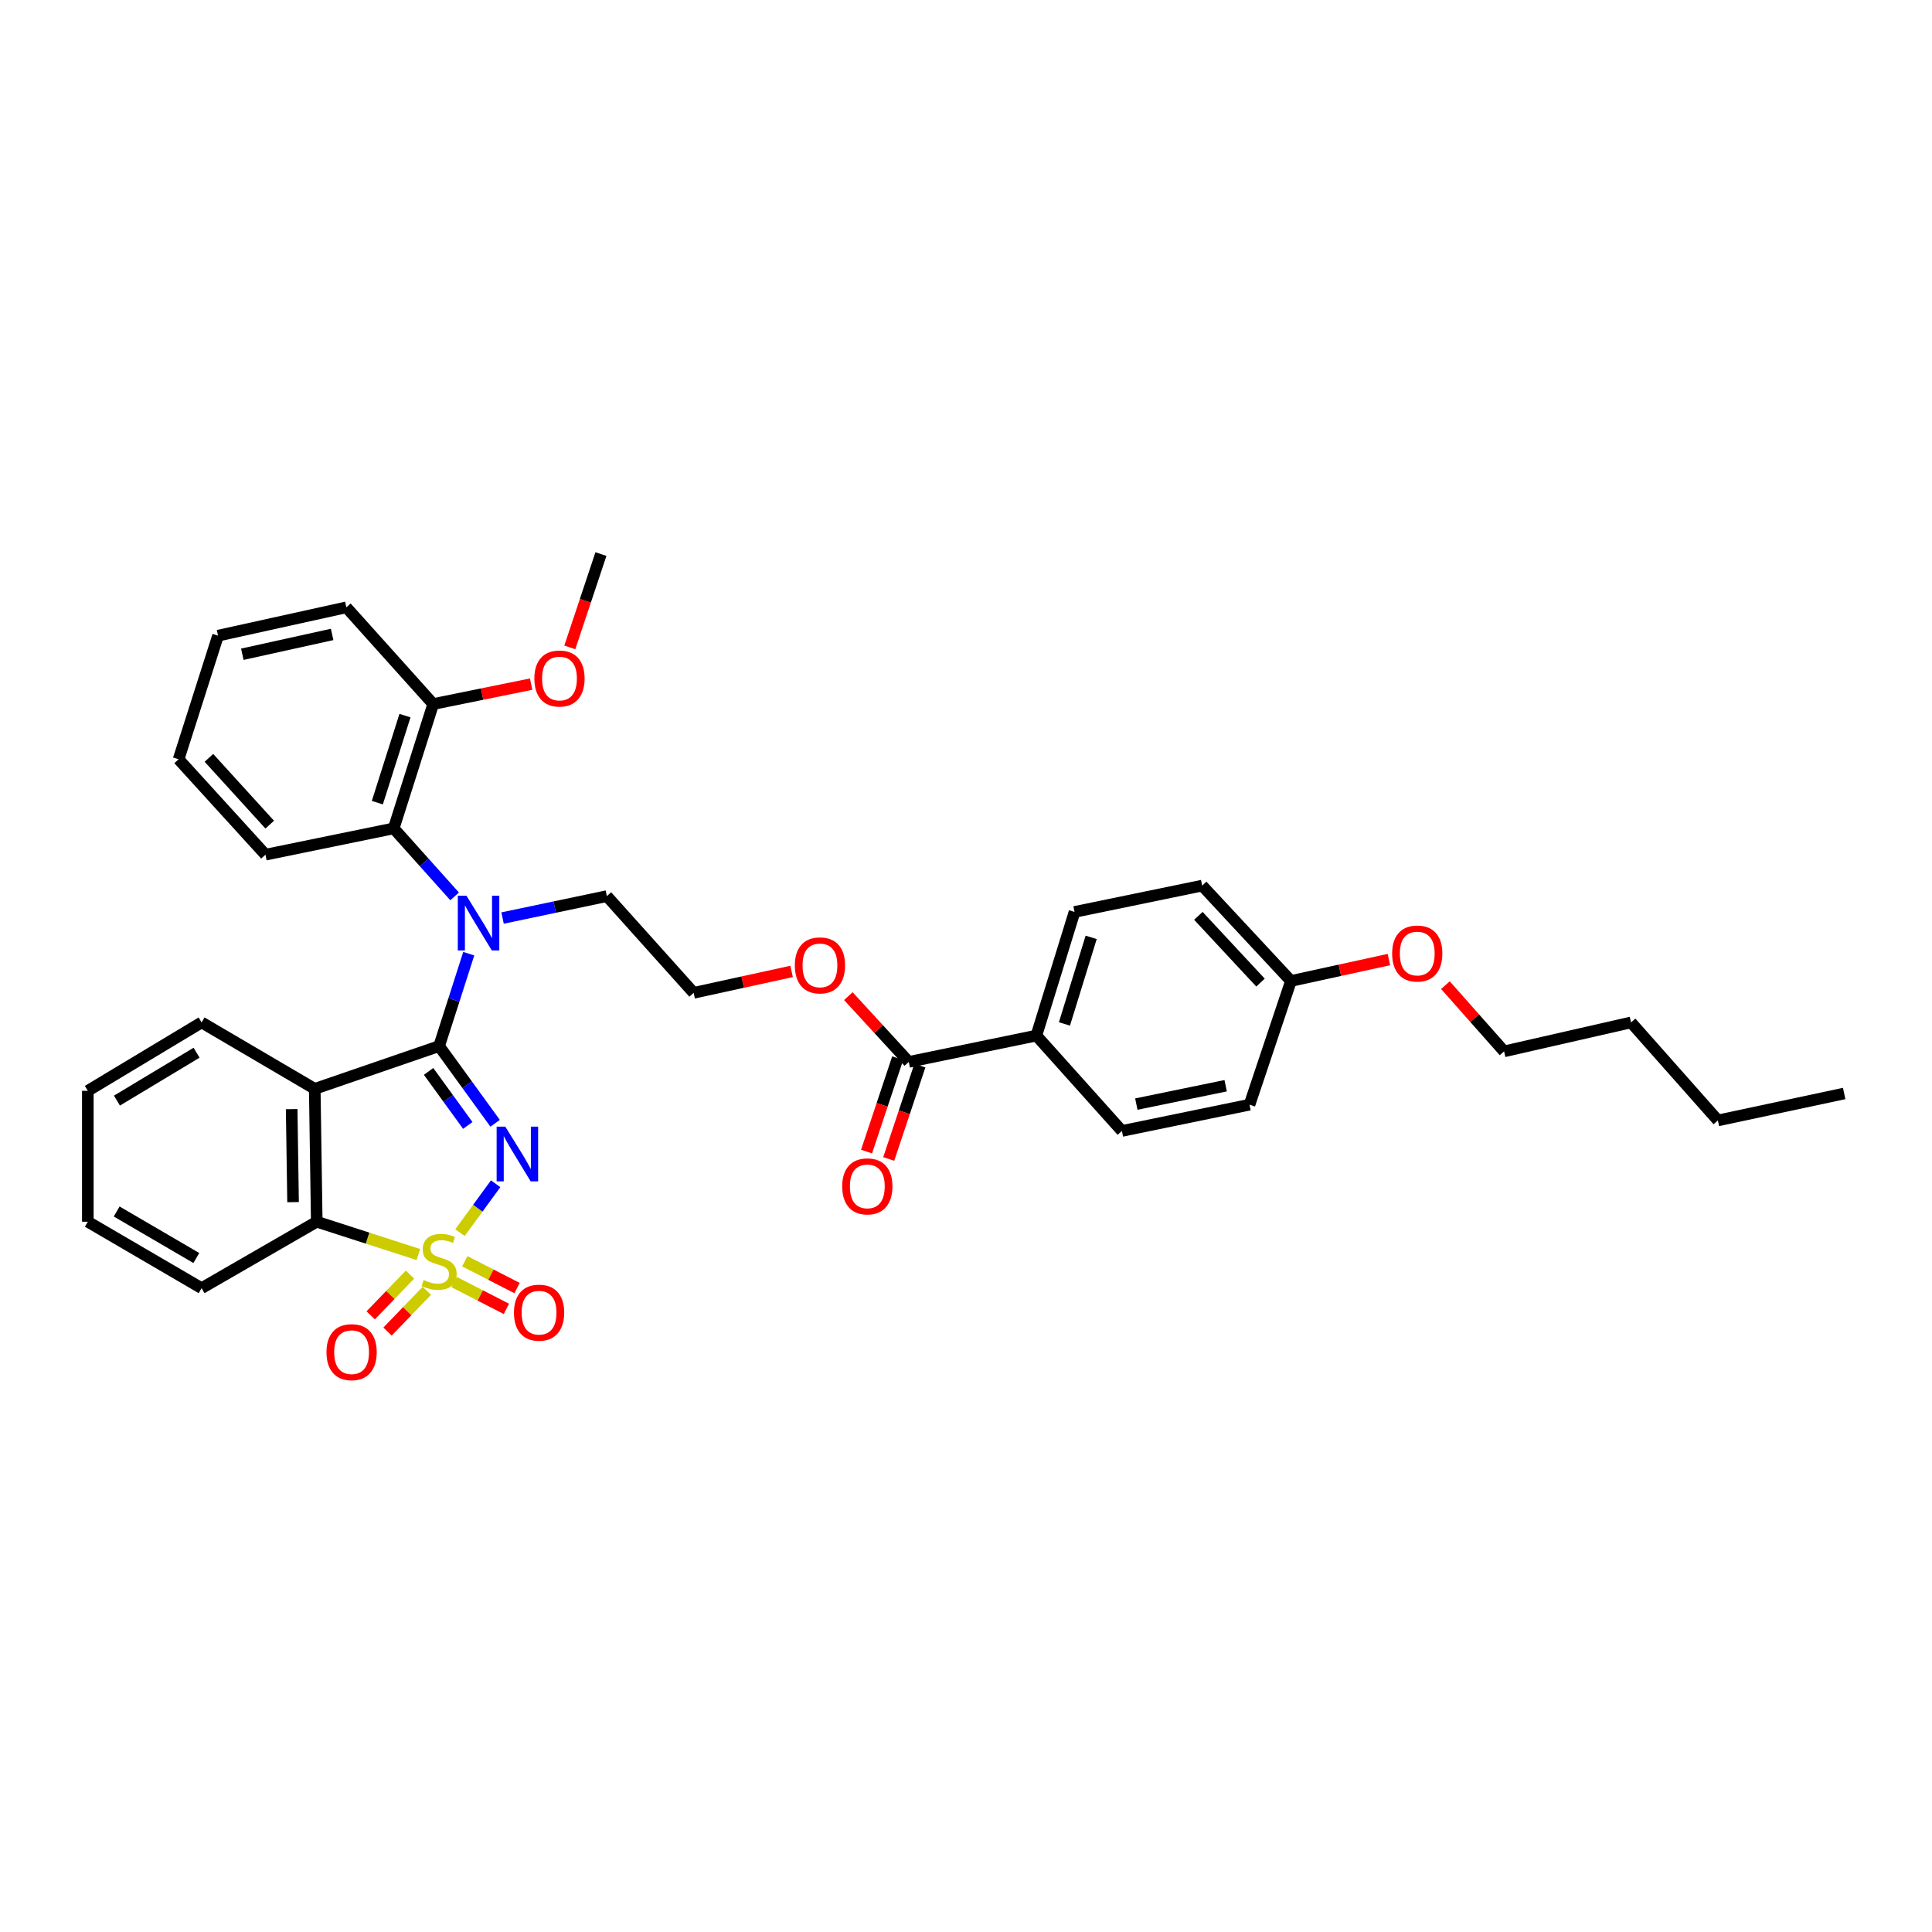<?xml version='1.0' encoding='iso-8859-1'?>
<svg version='1.1' baseProfile='full'
              xmlns='http://www.w3.org/2000/svg'
                      xmlns:rdkit='http://www.rdkit.org/xml'
                      xmlns:xlink='http://www.w3.org/1999/xlink'
                  xml:space='preserve'
width='1000px' height='1000px' viewBox='0 0 1000 1000'>
<!-- END OF HEADER -->
<rect style='opacity:1.0;fill:#FFFFFF;stroke:none' width='1000' height='1000' x='0' y='0'> </rect>
<path class='bond-0' d='M 238.084,638.012 L 247.315,625.363' style='fill:none;fill-rule:evenodd;stroke:#CCCC00;stroke-width:6px;stroke-linecap:butt;stroke-linejoin:miter;stroke-opacity:1' />
<path class='bond-0' d='M 247.315,625.363 L 256.545,612.714' style='fill:none;fill-rule:evenodd;stroke:#0000FF;stroke-width:6px;stroke-linecap:butt;stroke-linejoin:miter;stroke-opacity:1' />
<path class='bond-3' d='M 216.542,649.341 L 190.246,640.853' style='fill:none;fill-rule:evenodd;stroke:#CCCC00;stroke-width:6px;stroke-linecap:butt;stroke-linejoin:miter;stroke-opacity:1' />
<path class='bond-3' d='M 190.246,640.853 L 163.95,632.365' style='fill:none;fill-rule:evenodd;stroke:#000000;stroke-width:6px;stroke-linecap:butt;stroke-linejoin:miter;stroke-opacity:1' />
<path class='bond-6' d='M 235.057,663.598 L 248.579,670.536' style='fill:none;fill-rule:evenodd;stroke:#CCCC00;stroke-width:6px;stroke-linecap:butt;stroke-linejoin:miter;stroke-opacity:1' />
<path class='bond-6' d='M 248.579,670.536 L 262.101,677.474' style='fill:none;fill-rule:evenodd;stroke:#FF0000;stroke-width:6px;stroke-linecap:butt;stroke-linejoin:miter;stroke-opacity:1' />
<path class='bond-6' d='M 240.583,652.828 L 254.105,659.766' style='fill:none;fill-rule:evenodd;stroke:#CCCC00;stroke-width:6px;stroke-linecap:butt;stroke-linejoin:miter;stroke-opacity:1' />
<path class='bond-6' d='M 254.105,659.766 L 267.627,666.704' style='fill:none;fill-rule:evenodd;stroke:#FF0000;stroke-width:6px;stroke-linecap:butt;stroke-linejoin:miter;stroke-opacity:1' />
<path class='bond-7' d='M 212.217,659.719 L 202.046,670.269' style='fill:none;fill-rule:evenodd;stroke:#CCCC00;stroke-width:6px;stroke-linecap:butt;stroke-linejoin:miter;stroke-opacity:1' />
<path class='bond-7' d='M 202.046,670.269 L 191.875,680.819' style='fill:none;fill-rule:evenodd;stroke:#FF0000;stroke-width:6px;stroke-linecap:butt;stroke-linejoin:miter;stroke-opacity:1' />
<path class='bond-7' d='M 220.932,668.121 L 210.761,678.671' style='fill:none;fill-rule:evenodd;stroke:#CCCC00;stroke-width:6px;stroke-linecap:butt;stroke-linejoin:miter;stroke-opacity:1' />
<path class='bond-7' d='M 210.761,678.671 L 200.59,689.221' style='fill:none;fill-rule:evenodd;stroke:#FF0000;stroke-width:6px;stroke-linecap:butt;stroke-linejoin:miter;stroke-opacity:1' />
<path class='bond-1' d='M 256.273,581.409 L 241.78,561.432' style='fill:none;fill-rule:evenodd;stroke:#0000FF;stroke-width:6px;stroke-linecap:butt;stroke-linejoin:miter;stroke-opacity:1' />
<path class='bond-1' d='M 241.78,561.432 L 227.286,541.456' style='fill:none;fill-rule:evenodd;stroke:#000000;stroke-width:6px;stroke-linecap:butt;stroke-linejoin:miter;stroke-opacity:1' />
<path class='bond-1' d='M 242.127,582.525 L 231.982,568.541' style='fill:none;fill-rule:evenodd;stroke:#0000FF;stroke-width:6px;stroke-linecap:butt;stroke-linejoin:miter;stroke-opacity:1' />
<path class='bond-1' d='M 231.982,568.541 L 221.836,554.557' style='fill:none;fill-rule:evenodd;stroke:#000000;stroke-width:6px;stroke-linecap:butt;stroke-linejoin:miter;stroke-opacity:1' />
<path class='bond-4' d='M 227.286,541.456 L 234.954,517.542' style='fill:none;fill-rule:evenodd;stroke:#000000;stroke-width:6px;stroke-linecap:butt;stroke-linejoin:miter;stroke-opacity:1' />
<path class='bond-4' d='M 234.954,517.542 L 242.621,493.628' style='fill:none;fill-rule:evenodd;stroke:#0000FF;stroke-width:6px;stroke-linecap:butt;stroke-linejoin:miter;stroke-opacity:1' />
<path class='bond-35' d='M 227.286,541.456 L 162.914,563.588' style='fill:none;fill-rule:evenodd;stroke:#000000;stroke-width:6px;stroke-linecap:butt;stroke-linejoin:miter;stroke-opacity:1' />
<path class='bond-2' d='M 162.914,563.588 L 163.95,632.365' style='fill:none;fill-rule:evenodd;stroke:#000000;stroke-width:6px;stroke-linecap:butt;stroke-linejoin:miter;stroke-opacity:1' />
<path class='bond-2' d='M 150.966,574.087 L 151.691,622.23' style='fill:none;fill-rule:evenodd;stroke:#000000;stroke-width:6px;stroke-linecap:butt;stroke-linejoin:miter;stroke-opacity:1' />
<path class='bond-15' d='M 162.914,563.588 L 104.346,529.203' style='fill:none;fill-rule:evenodd;stroke:#000000;stroke-width:6px;stroke-linecap:butt;stroke-linejoin:miter;stroke-opacity:1' />
<path class='bond-21' d='M 163.95,632.365 L 104.346,666.757' style='fill:none;fill-rule:evenodd;stroke:#000000;stroke-width:6px;stroke-linecap:butt;stroke-linejoin:miter;stroke-opacity:1' />
<path class='bond-5' d='M 235.311,463.969 L 219.547,446.37' style='fill:none;fill-rule:evenodd;stroke:#0000FF;stroke-width:6px;stroke-linecap:butt;stroke-linejoin:miter;stroke-opacity:1' />
<path class='bond-5' d='M 219.547,446.37 L 203.782,428.771' style='fill:none;fill-rule:evenodd;stroke:#000000;stroke-width:6px;stroke-linecap:butt;stroke-linejoin:miter;stroke-opacity:1' />
<path class='bond-16' d='M 260.133,475.181 L 287.12,469.505' style='fill:none;fill-rule:evenodd;stroke:#0000FF;stroke-width:6px;stroke-linecap:butt;stroke-linejoin:miter;stroke-opacity:1' />
<path class='bond-16' d='M 287.12,469.505 L 314.106,463.829' style='fill:none;fill-rule:evenodd;stroke:#000000;stroke-width:6px;stroke-linecap:butt;stroke-linejoin:miter;stroke-opacity:1' />
<path class='bond-10' d='M 203.782,428.771 L 224.22,364.412' style='fill:none;fill-rule:evenodd;stroke:#000000;stroke-width:6px;stroke-linecap:butt;stroke-linejoin:miter;stroke-opacity:1' />
<path class='bond-10' d='M 195.31,415.453 L 209.617,370.402' style='fill:none;fill-rule:evenodd;stroke:#000000;stroke-width:6px;stroke-linecap:butt;stroke-linejoin:miter;stroke-opacity:1' />
<path class='bond-23' d='M 203.782,428.771 L 137.399,442.382' style='fill:none;fill-rule:evenodd;stroke:#000000;stroke-width:6px;stroke-linecap:butt;stroke-linejoin:miter;stroke-opacity:1' />
<path class='bond-8' d='M 470.383,549.64 L 454.743,532.618' style='fill:none;fill-rule:evenodd;stroke:#000000;stroke-width:6px;stroke-linecap:butt;stroke-linejoin:miter;stroke-opacity:1' />
<path class='bond-8' d='M 454.743,532.618 L 439.103,515.596' style='fill:none;fill-rule:evenodd;stroke:#FF0000;stroke-width:6px;stroke-linecap:butt;stroke-linejoin:miter;stroke-opacity:1' />
<path class='bond-9' d='M 470.383,549.64 L 536.423,536.015' style='fill:none;fill-rule:evenodd;stroke:#000000;stroke-width:6px;stroke-linecap:butt;stroke-linejoin:miter;stroke-opacity:1' />
<path class='bond-11' d='M 464.641,547.725 L 456.582,571.89' style='fill:none;fill-rule:evenodd;stroke:#000000;stroke-width:6px;stroke-linecap:butt;stroke-linejoin:miter;stroke-opacity:1' />
<path class='bond-11' d='M 456.582,571.89 L 448.523,596.055' style='fill:none;fill-rule:evenodd;stroke:#FF0000;stroke-width:6px;stroke-linecap:butt;stroke-linejoin:miter;stroke-opacity:1' />
<path class='bond-11' d='M 476.125,551.555 L 468.065,575.72' style='fill:none;fill-rule:evenodd;stroke:#000000;stroke-width:6px;stroke-linecap:butt;stroke-linejoin:miter;stroke-opacity:1' />
<path class='bond-11' d='M 468.065,575.72 L 460.006,599.884' style='fill:none;fill-rule:evenodd;stroke:#FF0000;stroke-width:6px;stroke-linecap:butt;stroke-linejoin:miter;stroke-opacity:1' />
<path class='bond-12' d='M 536.423,536.015 L 556.181,472.013' style='fill:none;fill-rule:evenodd;stroke:#000000;stroke-width:6px;stroke-linecap:butt;stroke-linejoin:miter;stroke-opacity:1' />
<path class='bond-12' d='M 550.953,529.985 L 564.784,485.184' style='fill:none;fill-rule:evenodd;stroke:#000000;stroke-width:6px;stroke-linecap:butt;stroke-linejoin:miter;stroke-opacity:1' />
<path class='bond-13' d='M 536.423,536.015 L 580.694,585.377' style='fill:none;fill-rule:evenodd;stroke:#000000;stroke-width:6px;stroke-linecap:butt;stroke-linejoin:miter;stroke-opacity:1' />
<path class='bond-20' d='M 224.22,364.412 L 249.569,359.256' style='fill:none;fill-rule:evenodd;stroke:#000000;stroke-width:6px;stroke-linecap:butt;stroke-linejoin:miter;stroke-opacity:1' />
<path class='bond-20' d='M 249.569,359.256 L 274.919,354.1' style='fill:none;fill-rule:evenodd;stroke:#FF0000;stroke-width:6px;stroke-linecap:butt;stroke-linejoin:miter;stroke-opacity:1' />
<path class='bond-25' d='M 224.22,364.412 L 179.263,314.358' style='fill:none;fill-rule:evenodd;stroke:#000000;stroke-width:6px;stroke-linecap:butt;stroke-linejoin:miter;stroke-opacity:1' />
<path class='bond-19' d='M 556.181,472.013 L 622.241,458.388' style='fill:none;fill-rule:evenodd;stroke:#000000;stroke-width:6px;stroke-linecap:butt;stroke-linejoin:miter;stroke-opacity:1' />
<path class='bond-18' d='M 580.694,585.377 L 646.747,571.786' style='fill:none;fill-rule:evenodd;stroke:#000000;stroke-width:6px;stroke-linecap:butt;stroke-linejoin:miter;stroke-opacity:1' />
<path class='bond-18' d='M 588.162,571.482 L 634.399,561.968' style='fill:none;fill-rule:evenodd;stroke:#000000;stroke-width:6px;stroke-linecap:butt;stroke-linejoin:miter;stroke-opacity:1' />
<path class='bond-14' d='M 409.731,502.807 L 384.384,508.348' style='fill:none;fill-rule:evenodd;stroke:#FF0000;stroke-width:6px;stroke-linecap:butt;stroke-linejoin:miter;stroke-opacity:1' />
<path class='bond-14' d='M 384.384,508.348 L 359.036,513.89' style='fill:none;fill-rule:evenodd;stroke:#000000;stroke-width:6px;stroke-linecap:butt;stroke-linejoin:miter;stroke-opacity:1' />
<path class='bond-36' d='M 104.346,529.203 L 45.455,564.61' style='fill:none;fill-rule:evenodd;stroke:#000000;stroke-width:6px;stroke-linecap:butt;stroke-linejoin:miter;stroke-opacity:1' />
<path class='bond-36' d='M 101.749,544.888 L 60.526,569.673' style='fill:none;fill-rule:evenodd;stroke:#000000;stroke-width:6px;stroke-linecap:butt;stroke-linejoin:miter;stroke-opacity:1' />
<path class='bond-22' d='M 314.106,463.829 L 359.036,513.89' style='fill:none;fill-rule:evenodd;stroke:#000000;stroke-width:6px;stroke-linecap:butt;stroke-linejoin:miter;stroke-opacity:1' />
<path class='bond-17' d='M 668.193,507.75 L 646.747,571.786' style='fill:none;fill-rule:evenodd;stroke:#000000;stroke-width:6px;stroke-linecap:butt;stroke-linejoin:miter;stroke-opacity:1' />
<path class='bond-24' d='M 668.193,507.75 L 693.544,502.208' style='fill:none;fill-rule:evenodd;stroke:#000000;stroke-width:6px;stroke-linecap:butt;stroke-linejoin:miter;stroke-opacity:1' />
<path class='bond-24' d='M 693.544,502.208 L 718.894,496.667' style='fill:none;fill-rule:evenodd;stroke:#FF0000;stroke-width:6px;stroke-linecap:butt;stroke-linejoin:miter;stroke-opacity:1' />
<path class='bond-38' d='M 668.193,507.75 L 622.241,458.388' style='fill:none;fill-rule:evenodd;stroke:#000000;stroke-width:6px;stroke-linecap:butt;stroke-linejoin:miter;stroke-opacity:1' />
<path class='bond-38' d='M 652.44,508.594 L 620.274,474.04' style='fill:none;fill-rule:evenodd;stroke:#000000;stroke-width:6px;stroke-linecap:butt;stroke-linejoin:miter;stroke-opacity:1' />
<path class='bond-27' d='M 294.928,335.101 L 302.984,310.943' style='fill:none;fill-rule:evenodd;stroke:#FF0000;stroke-width:6px;stroke-linecap:butt;stroke-linejoin:miter;stroke-opacity:1' />
<path class='bond-27' d='M 302.984,310.943 L 311.04,286.785' style='fill:none;fill-rule:evenodd;stroke:#000000;stroke-width:6px;stroke-linecap:butt;stroke-linejoin:miter;stroke-opacity:1' />
<path class='bond-31' d='M 104.346,666.757 L 45.455,632.365' style='fill:none;fill-rule:evenodd;stroke:#000000;stroke-width:6px;stroke-linecap:butt;stroke-linejoin:miter;stroke-opacity:1' />
<path class='bond-31' d='M 101.617,651.145 L 60.393,627.07' style='fill:none;fill-rule:evenodd;stroke:#000000;stroke-width:6px;stroke-linecap:butt;stroke-linejoin:miter;stroke-opacity:1' />
<path class='bond-32' d='M 137.399,442.382 L 92.442,393.007' style='fill:none;fill-rule:evenodd;stroke:#000000;stroke-width:6px;stroke-linecap:butt;stroke-linejoin:miter;stroke-opacity:1' />
<path class='bond-32' d='M 139.606,426.826 L 108.137,392.264' style='fill:none;fill-rule:evenodd;stroke:#000000;stroke-width:6px;stroke-linecap:butt;stroke-linejoin:miter;stroke-opacity:1' />
<path class='bond-26' d='M 748.146,509.913 L 763.328,527.05' style='fill:none;fill-rule:evenodd;stroke:#FF0000;stroke-width:6px;stroke-linecap:butt;stroke-linejoin:miter;stroke-opacity:1' />
<path class='bond-26' d='M 763.328,527.05 L 778.511,544.186' style='fill:none;fill-rule:evenodd;stroke:#000000;stroke-width:6px;stroke-linecap:butt;stroke-linejoin:miter;stroke-opacity:1' />
<path class='bond-37' d='M 179.263,314.358 L 112.853,329.018' style='fill:none;fill-rule:evenodd;stroke:#000000;stroke-width:6px;stroke-linecap:butt;stroke-linejoin:miter;stroke-opacity:1' />
<path class='bond-37' d='M 171.911,328.377 L 125.424,338.64' style='fill:none;fill-rule:evenodd;stroke:#000000;stroke-width:6px;stroke-linecap:butt;stroke-linejoin:miter;stroke-opacity:1' />
<path class='bond-29' d='M 778.511,544.186 L 844.221,529.203' style='fill:none;fill-rule:evenodd;stroke:#000000;stroke-width:6px;stroke-linecap:butt;stroke-linejoin:miter;stroke-opacity:1' />
<path class='bond-28' d='M 45.455,564.61 L 45.455,632.365' style='fill:none;fill-rule:evenodd;stroke:#000000;stroke-width:6px;stroke-linecap:butt;stroke-linejoin:miter;stroke-opacity:1' />
<path class='bond-30' d='M 844.221,529.203 L 889.178,579.936' style='fill:none;fill-rule:evenodd;stroke:#000000;stroke-width:6px;stroke-linecap:butt;stroke-linejoin:miter;stroke-opacity:1' />
<path class='bond-33' d='M 889.178,579.936 L 954.545,565.989' style='fill:none;fill-rule:evenodd;stroke:#000000;stroke-width:6px;stroke-linecap:butt;stroke-linejoin:miter;stroke-opacity:1' />
<path class='bond-34' d='M 92.442,393.007 L 112.853,329.018' style='fill:none;fill-rule:evenodd;stroke:#000000;stroke-width:6px;stroke-linecap:butt;stroke-linejoin:miter;stroke-opacity:1' />
<path  class='atom-0' d='M 219.286 662.529
Q 219.606 662.649, 220.926 663.209
Q 222.246 663.769, 223.686 664.129
Q 225.166 664.449, 226.606 664.449
Q 229.286 664.449, 230.846 663.169
Q 232.406 661.849, 232.406 659.569
Q 232.406 658.009, 231.606 657.049
Q 230.846 656.089, 229.646 655.569
Q 228.446 655.049, 226.446 654.449
Q 223.926 653.689, 222.406 652.969
Q 220.926 652.249, 219.846 650.729
Q 218.806 649.209, 218.806 646.649
Q 218.806 643.089, 221.206 640.889
Q 223.646 638.689, 228.446 638.689
Q 231.726 638.689, 235.446 640.249
L 234.526 643.329
Q 231.126 641.929, 228.566 641.929
Q 225.806 641.929, 224.286 643.089
Q 222.766 644.209, 222.806 646.169
Q 222.806 647.689, 223.566 648.609
Q 224.366 649.529, 225.486 650.049
Q 226.646 650.569, 228.566 651.169
Q 231.126 651.969, 232.646 652.769
Q 234.166 653.569, 235.246 655.209
Q 236.366 656.809, 236.366 659.569
Q 236.366 663.489, 233.726 665.609
Q 231.126 667.689, 226.766 667.689
Q 224.246 667.689, 222.326 667.129
Q 220.446 666.609, 218.206 665.689
L 219.286 662.529
' fill='#CCCC00'/>
<path  class='atom-1' d='M 261.538 583.134
L 270.818 598.134
Q 271.738 599.614, 273.218 602.294
Q 274.698 604.974, 274.778 605.134
L 274.778 583.134
L 278.538 583.134
L 278.538 611.454
L 274.658 611.454
L 264.698 595.054
Q 263.538 593.134, 262.298 590.934
Q 261.098 588.734, 260.738 588.054
L 260.738 611.454
L 257.058 611.454
L 257.058 583.134
L 261.538 583.134
' fill='#0000FF'/>
<path  class='atom-5' d='M 241.437 463.636
L 250.717 478.636
Q 251.637 480.116, 253.117 482.796
Q 254.597 485.476, 254.677 485.636
L 254.677 463.636
L 258.437 463.636
L 258.437 491.956
L 254.557 491.956
L 244.597 475.556
Q 243.437 473.636, 242.197 471.436
Q 240.997 469.236, 240.637 468.556
L 240.637 491.956
L 236.957 491.956
L 236.957 463.636
L 241.437 463.636
' fill='#0000FF'/>
<path  class='atom-7' d='M 266.022 679.433
Q 266.022 672.633, 269.382 668.833
Q 272.742 665.033, 279.022 665.033
Q 285.302 665.033, 288.662 668.833
Q 292.022 672.633, 292.022 679.433
Q 292.022 686.313, 288.622 690.233
Q 285.222 694.113, 279.022 694.113
Q 272.782 694.113, 269.382 690.233
Q 266.022 686.353, 266.022 679.433
M 279.022 690.913
Q 283.342 690.913, 285.662 688.033
Q 288.022 685.113, 288.022 679.433
Q 288.022 673.873, 285.662 671.073
Q 283.342 668.233, 279.022 668.233
Q 274.702 668.233, 272.342 671.033
Q 270.022 673.833, 270.022 679.433
Q 270.022 685.153, 272.342 688.033
Q 274.702 690.913, 279.022 690.913
' fill='#FF0000'/>
<path  class='atom-8' d='M 168.986 699.877
Q 168.986 693.077, 172.346 689.277
Q 175.706 685.477, 181.986 685.477
Q 188.266 685.477, 191.626 689.277
Q 194.986 693.077, 194.986 699.877
Q 194.986 706.757, 191.586 710.677
Q 188.186 714.557, 181.986 714.557
Q 175.746 714.557, 172.346 710.677
Q 168.986 706.797, 168.986 699.877
M 181.986 711.357
Q 186.306 711.357, 188.626 708.477
Q 190.986 705.557, 190.986 699.877
Q 190.986 694.317, 188.626 691.517
Q 186.306 688.677, 181.986 688.677
Q 177.666 688.677, 175.306 691.477
Q 172.986 694.277, 172.986 699.877
Q 172.986 705.597, 175.306 708.477
Q 177.666 711.357, 181.986 711.357
' fill='#FF0000'/>
<path  class='atom-12' d='M 435.923 614.065
Q 435.923 607.265, 439.283 603.465
Q 442.643 599.665, 448.923 599.665
Q 455.203 599.665, 458.563 603.465
Q 461.923 607.265, 461.923 614.065
Q 461.923 620.945, 458.523 624.865
Q 455.123 628.745, 448.923 628.745
Q 442.683 628.745, 439.283 624.865
Q 435.923 620.985, 435.923 614.065
M 448.923 625.545
Q 453.243 625.545, 455.563 622.665
Q 457.923 619.745, 457.923 614.065
Q 457.923 608.505, 455.563 605.705
Q 453.243 602.865, 448.923 602.865
Q 444.603 602.865, 442.243 605.665
Q 439.923 608.465, 439.923 614.065
Q 439.923 619.785, 442.243 622.665
Q 444.603 625.545, 448.923 625.545
' fill='#FF0000'/>
<path  class='atom-15' d='M 411.404 499.679
Q 411.404 492.879, 414.764 489.079
Q 418.124 485.279, 424.404 485.279
Q 430.684 485.279, 434.044 489.079
Q 437.404 492.879, 437.404 499.679
Q 437.404 506.559, 434.004 510.479
Q 430.604 514.359, 424.404 514.359
Q 418.164 514.359, 414.764 510.479
Q 411.404 506.599, 411.404 499.679
M 424.404 511.159
Q 428.724 511.159, 431.044 508.279
Q 433.404 505.359, 433.404 499.679
Q 433.404 494.119, 431.044 491.319
Q 428.724 488.479, 424.404 488.479
Q 420.084 488.479, 417.724 491.279
Q 415.404 494.079, 415.404 499.679
Q 415.404 505.399, 417.724 508.279
Q 420.084 511.159, 424.404 511.159
' fill='#FF0000'/>
<path  class='atom-21' d='M 276.587 351.197
Q 276.587 344.397, 279.947 340.597
Q 283.307 336.797, 289.587 336.797
Q 295.867 336.797, 299.227 340.597
Q 302.587 344.397, 302.587 351.197
Q 302.587 358.077, 299.187 361.997
Q 295.787 365.877, 289.587 365.877
Q 283.347 365.877, 279.947 361.997
Q 276.587 358.117, 276.587 351.197
M 289.587 362.677
Q 293.907 362.677, 296.227 359.797
Q 298.587 356.877, 298.587 351.197
Q 298.587 345.637, 296.227 342.837
Q 293.907 339.997, 289.587 339.997
Q 285.267 339.997, 282.907 342.797
Q 280.587 345.597, 280.587 351.197
Q 280.587 356.917, 282.907 359.797
Q 285.267 362.677, 289.587 362.677
' fill='#FF0000'/>
<path  class='atom-25' d='M 720.567 493.539
Q 720.567 486.739, 723.927 482.939
Q 727.287 479.139, 733.567 479.139
Q 739.847 479.139, 743.207 482.939
Q 746.567 486.739, 746.567 493.539
Q 746.567 500.419, 743.167 504.339
Q 739.767 508.219, 733.567 508.219
Q 727.327 508.219, 723.927 504.339
Q 720.567 500.459, 720.567 493.539
M 733.567 505.019
Q 737.887 505.019, 740.207 502.139
Q 742.567 499.219, 742.567 493.539
Q 742.567 487.979, 740.207 485.179
Q 737.887 482.339, 733.567 482.339
Q 729.247 482.339, 726.887 485.139
Q 724.567 487.939, 724.567 493.539
Q 724.567 499.259, 726.887 502.139
Q 729.247 505.019, 733.567 505.019
' fill='#FF0000'/>
</svg>

